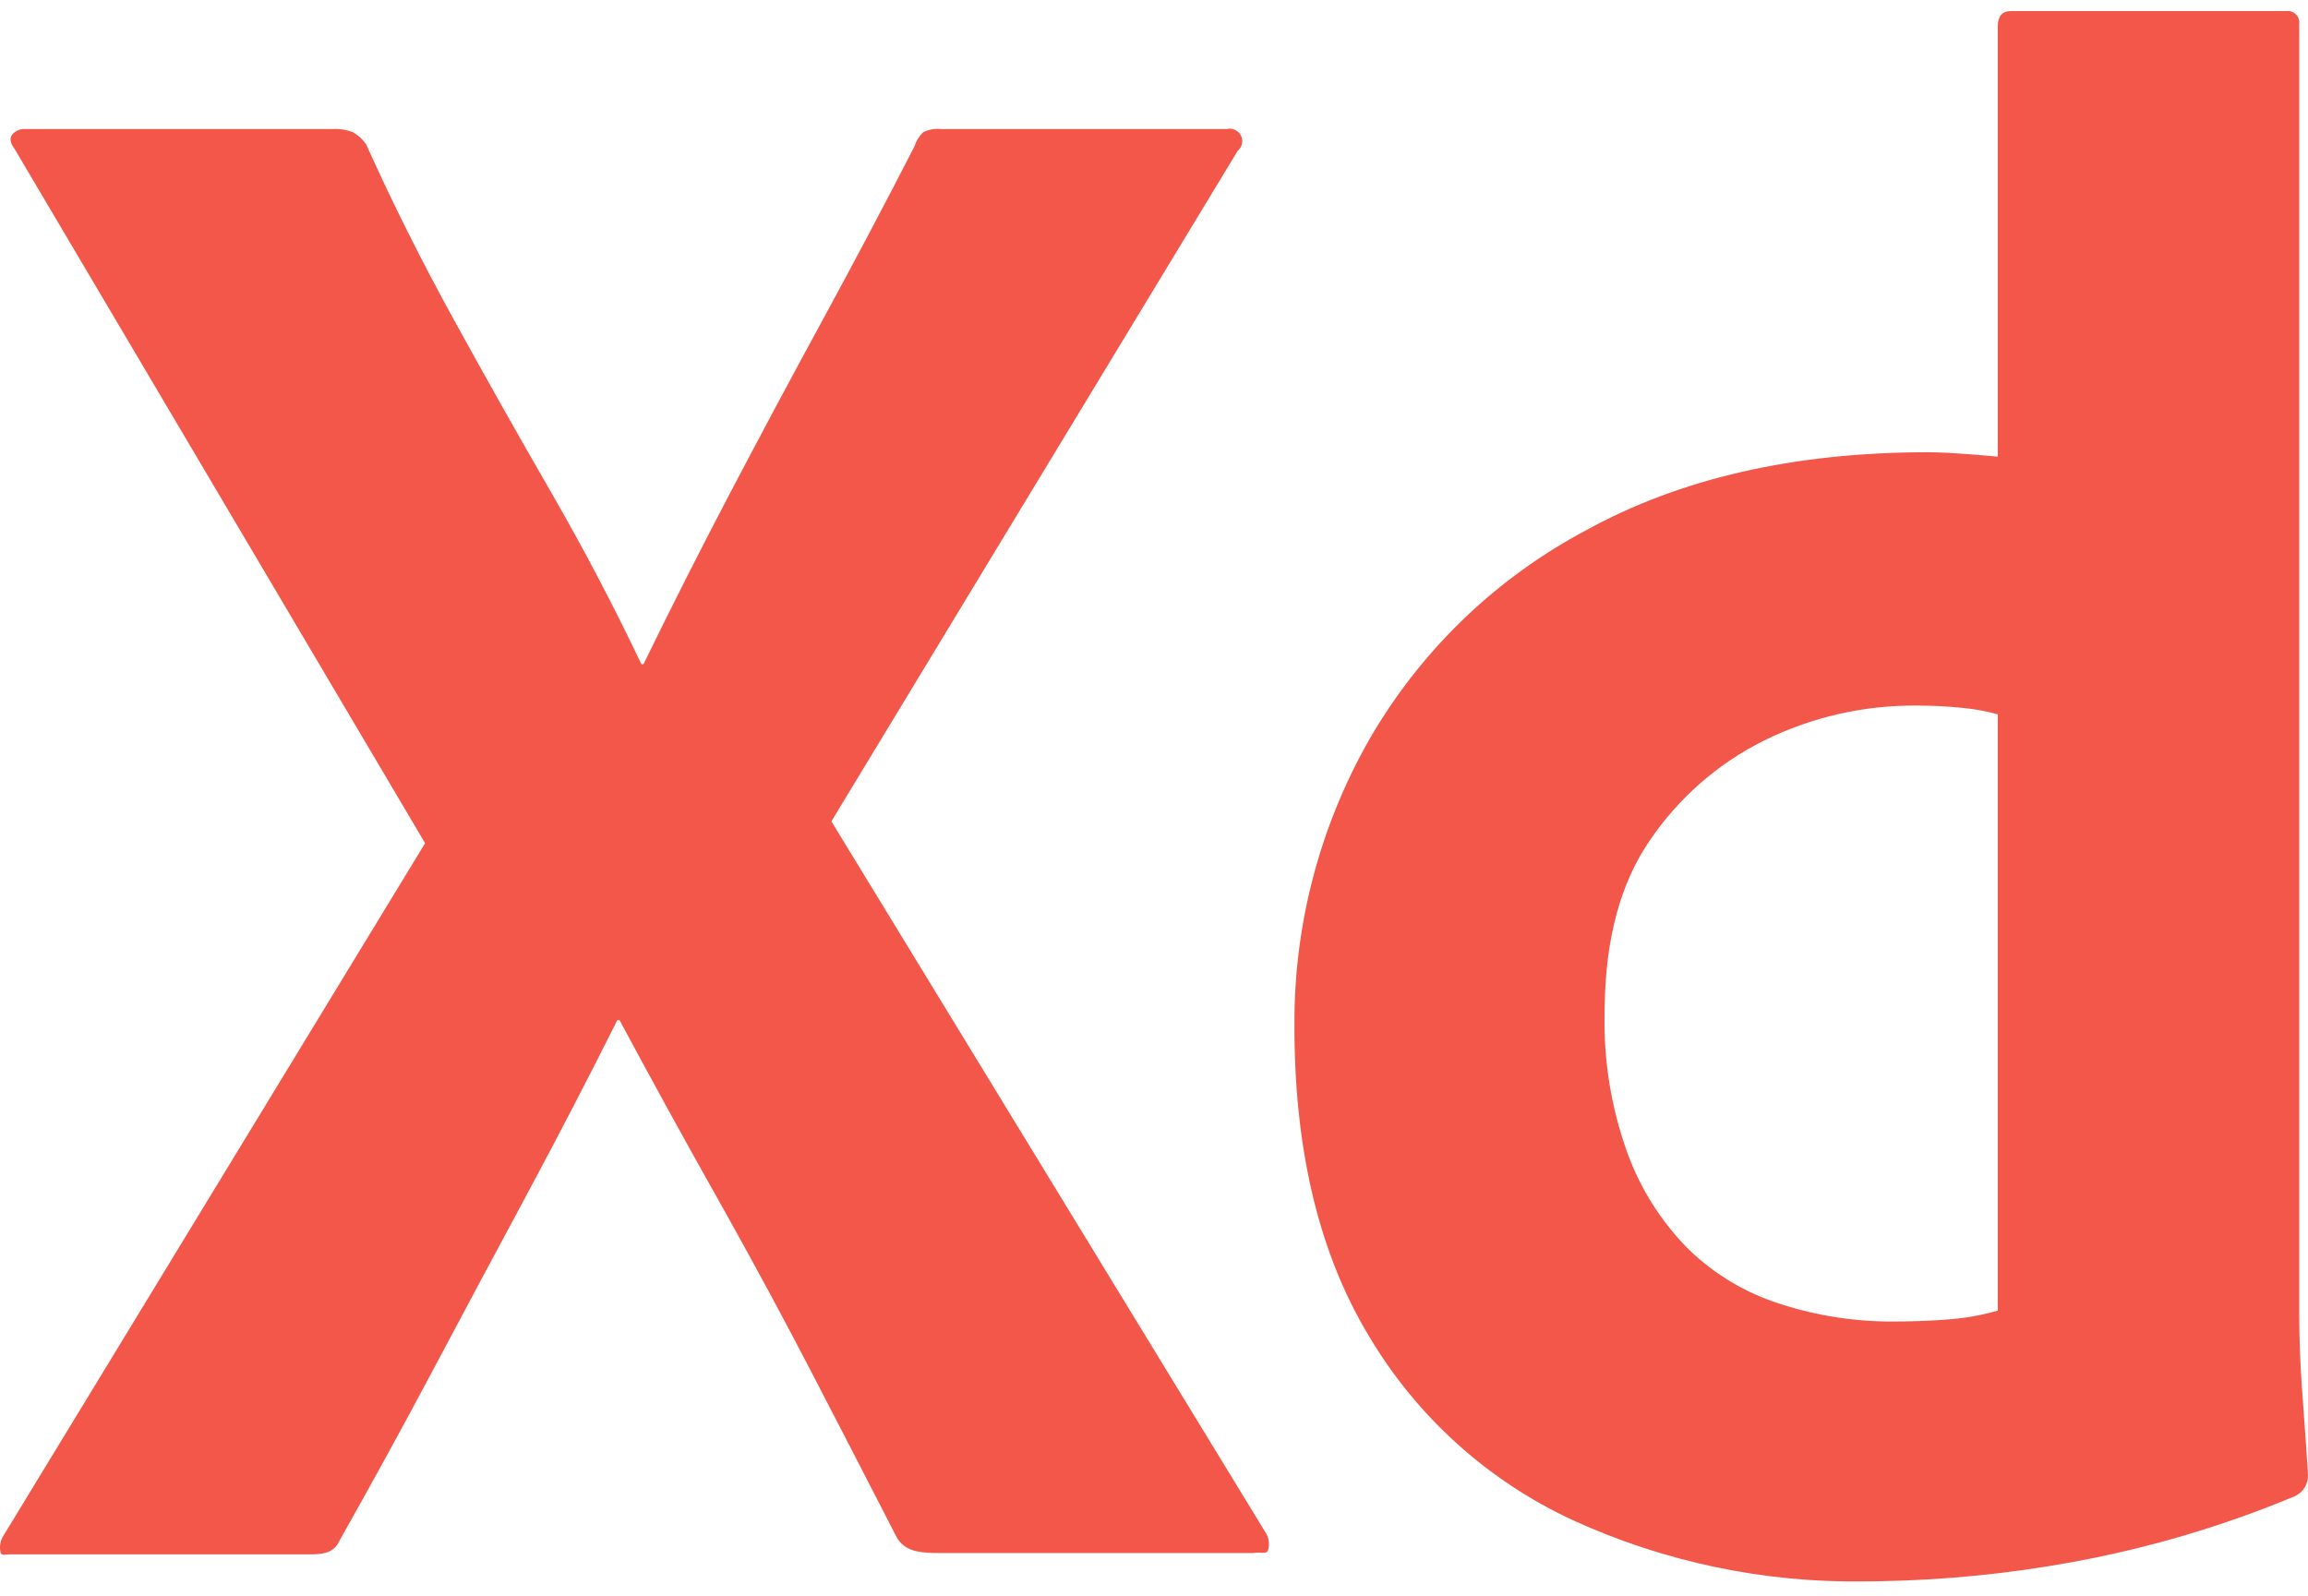 <svg width="120" height="83" viewBox="0 0 120 83" fill="none" xmlns="http://www.w3.org/2000/svg">
<path d="M64.35 7.845L43.226 42.71L65.826 79.734C65.972 79.993 66.012 80.298 65.94 80.586C65.905 80.709 65.83 80.739 65.714 80.743L65.585 80.742L65.429 80.737C65.345 80.737 65.25 80.742 65.145 80.759L48.851 80.758L48.53 80.754C47.652 80.731 47.02 80.605 46.633 79.961C45.118 77.008 43.604 74.075 42.091 71.159C40.765 68.61 39.367 66.016 37.898 63.378L37.264 62.244C35.56 59.217 33.876 56.151 32.21 53.045H32.097C30.581 56.074 29.01 59.103 27.383 62.131C25.755 65.16 24.146 68.169 22.557 71.159C20.967 74.151 19.339 77.123 17.673 80.075C17.406 80.676 16.961 80.801 16.341 80.823L16.083 80.826H0.524L0.457 80.828L0.235 80.849C0.111 80.856 0.037 80.829 0.013 80.642C-0.029 80.365 0.031 80.082 0.184 79.847L22.102 43.846L0.751 7.731C0.524 7.429 0.487 7.183 0.638 6.993C0.808 6.796 1.06 6.691 1.319 6.709H17.332C17.682 6.69 18.031 6.748 18.355 6.879C18.626 7.033 18.859 7.247 19.036 7.504C20.399 10.533 21.913 13.561 23.579 16.59C25.243 19.619 26.928 22.609 28.633 25.561C30.336 28.514 31.907 31.505 33.346 34.533H33.459C34.973 31.43 36.506 28.401 38.059 25.448C39.61 22.495 41.2 19.523 42.829 16.533C44.456 13.543 46.027 10.571 47.542 7.618C47.629 7.337 47.785 7.083 47.996 6.879C48.277 6.737 48.592 6.678 48.905 6.709H63.782C64.078 6.636 64.384 6.778 64.52 7.05C64.644 7.297 64.597 7.592 64.41 7.789L64.35 7.845ZM97.727 82.224L96.943 82.233C91.716 82.312 86.537 81.226 81.782 79.052C77.352 77.002 73.65 73.656 71.163 69.456C68.656 65.292 67.369 60.104 67.304 53.892L67.302 53.386C67.259 48.173 68.591 43.042 71.163 38.508C73.739 34.019 77.494 30.323 82.017 27.817L82.406 27.606C87.327 24.88 93.27 23.517 100.237 23.517L100.542 23.521L100.889 23.531L101.28 23.549L101.713 23.574L102.442 23.625L103.267 23.692L103.871 23.744V1.371C103.871 0.842 104.098 0.576 104.553 0.576H118.862C119.05 0.549 119.239 0.613 119.373 0.747C119.507 0.881 119.57 1.07 119.544 1.258V68.377C119.544 69.504 119.587 70.718 119.674 72.017L119.886 74.963L119.998 76.668C120.026 77.15 119.756 77.601 119.316 77.803C115.625 79.343 111.78 80.485 107.846 81.21C104.506 81.827 101.122 82.166 97.727 82.224ZM103.871 68.15V37.146C103.257 36.979 102.63 36.865 101.997 36.805C101.224 36.727 100.446 36.689 99.669 36.691C96.913 36.664 94.189 37.286 91.719 38.508C89.313 39.704 87.259 41.504 85.757 43.733C84.258 45.926 83.483 48.789 83.431 52.323L83.428 52.705C83.373 55.18 83.778 57.645 84.621 59.973C85.307 61.849 86.392 63.554 87.801 64.97C89.15 66.273 90.782 67.245 92.571 67.809C94.46 68.421 96.434 68.728 98.419 68.718C99.479 68.718 100.463 68.68 101.372 68.604C102.098 68.549 102.817 68.43 103.52 68.247L103.871 68.15Z" fill="#F25749"/>
</svg>
